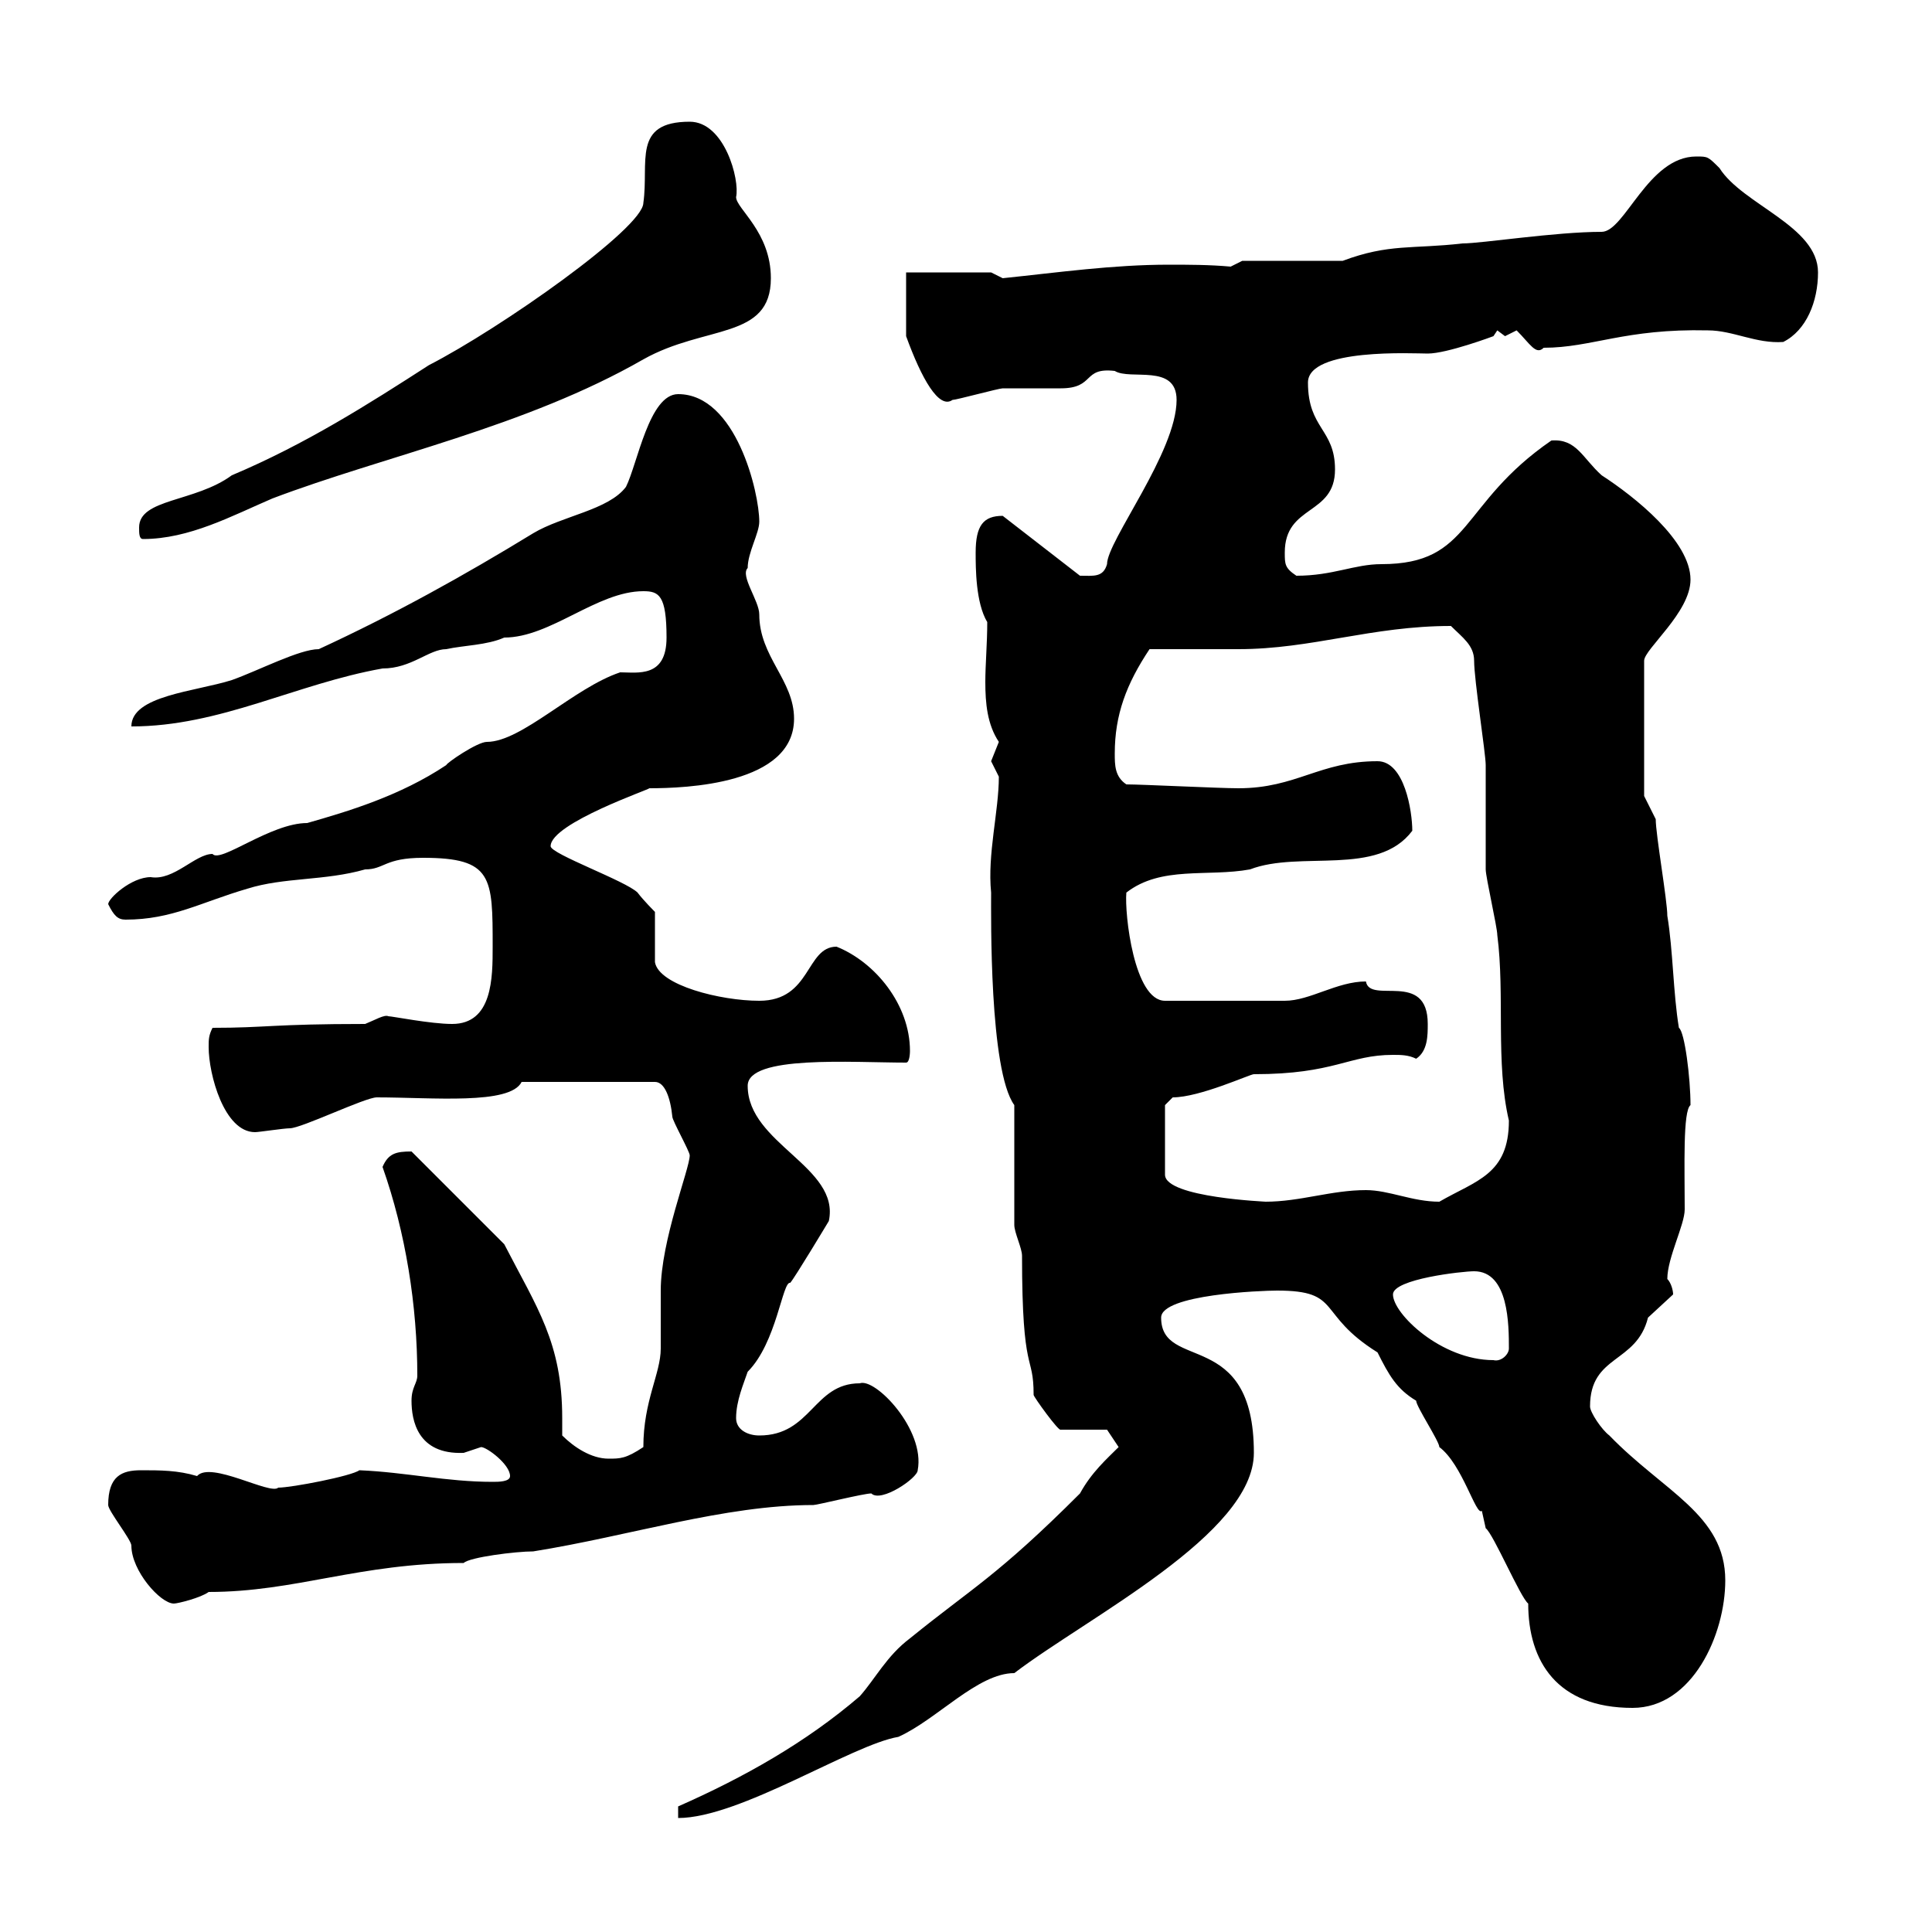<svg xmlns="http://www.w3.org/2000/svg" xmlns:xlink="http://www.w3.org/1999/xlink" width="300" height="300"><path d="M105.30 280.50L105.30 282.30C114.90 282.30 132.30 270.90 139.50 269.70C145.50 267 151.80 259.80 157.50 259.80C168.90 251.10 194.70 238.20 194.70 225.60C194.70 206.10 180.30 213 180.30 204.60C180.30 201 195.90 200.40 198.30 200.40C208.50 200.40 204.30 204 213.90 210C215.70 213.60 216.90 215.70 219.90 217.50C219.90 218.40 223.50 223.80 223.50 224.70C227.10 227.40 229.20 235.50 230.10 234.60C230.10 234.60 230.70 237.30 230.70 237.30C231.90 238.20 236.10 248.10 237.30 249C237.30 258 241.80 265.20 253.50 265.20C262.80 265.20 267.90 253.80 267.90 245.40C267.90 235.20 258.30 231.60 249.90 222.90C248.70 222 246.90 219.30 246.90 218.40C246.90 210.30 254.10 211.80 255.90 204.60C255.90 204.60 259.80 201 259.80 201C259.80 200.40 259.50 199.20 258.90 198.60C258.90 195.30 261.60 190.20 261.60 187.80C261.60 181.20 261.30 172.50 262.50 171.60C262.50 167.40 261.60 160.20 260.70 159.60C259.80 154.20 259.80 147.60 258.90 142.20C258.90 139.80 257.10 129.60 257.10 127.20L255.30 123.60L255.30 102.60C255.30 100.80 262.50 95.10 262.50 90C262.50 84 253.80 77.10 248.70 73.80C245.70 71.10 244.80 68.10 240.90 68.40C226.50 78.30 228.60 87.60 214.50 87.60C210.30 87.60 207 89.40 201.30 89.40C199.50 88.20 199.50 87.60 199.50 85.80C199.50 78.30 207.30 80.10 207.30 72.90C207.30 66.60 203.10 66.60 203.10 59.40C203.10 54 219.60 54.90 221.70 54.90C224.70 54.90 231.90 52.20 231.90 52.20L232.50 51.30C232.50 51.30 233.70 52.20 233.70 52.20C233.70 52.20 235.50 51.30 235.50 51.30C237.60 53.40 238.50 55.20 239.70 54C247.20 54 252.30 51 265.20 51.30C269.10 51.30 272.70 53.40 276.90 53.10C280.50 51.30 282.30 46.80 282.30 42.30C282.30 35.10 270.60 31.80 267 26.10C265.20 24.30 265.20 24.30 263.40 24.30C255.90 24.30 252.30 36 248.70 36C241.50 36 230.10 37.80 227.10 37.80C219.30 38.70 215.70 37.80 208.50 40.50L192.90 40.50L191.10 41.40C187.80 41.10 184.50 41.10 181.50 41.10C172.80 41.10 164.40 42.30 155.70 43.20L153.90 42.30L140.70 42.30L140.70 52.20C143.10 58.80 145.80 63.60 147.90 62.10C148.50 62.10 155.10 60.30 155.70 60.30C156.90 60.30 164.10 60.30 164.70 60.30C170.10 60.30 168 57 173.10 57.60C175.50 59.10 182.70 56.40 182.70 62.10C182.70 70.20 171.90 84 171.90 87.60C171.30 89.70 169.80 89.40 167.70 89.40L155.70 80.10C152.70 80.10 151.50 81.60 151.50 85.80C151.50 88.20 151.50 93.60 153.30 96.60C153.30 99.90 153 103.20 153 105.90C153 109.20 153.30 112.50 155.10 115.20C155.10 115.20 153.90 118.20 153.90 118.20C153.90 118.20 155.10 120.60 155.10 120.60C155.10 126 153.30 132.60 153.90 138.60C153.90 142.20 153.60 166.20 157.50 171.60C157.50 174 157.50 187.80 157.50 190.20C157.50 191.40 158.70 193.80 158.70 195C158.70 213.90 160.50 210 160.50 216.60C160.50 216.90 164.40 222.30 164.70 222L171.90 222L173.70 224.70C171.90 226.50 169.50 228.60 167.70 231.90C154.80 244.80 150.90 246.60 141.30 254.40C137.70 257.10 135.90 260.70 133.50 263.40C125.10 270.60 115.50 276 105.30 280.50ZM16.80 233.70C16.80 234.60 20.40 239.10 20.40 240C20.40 243.90 24.90 249 27 249C27.60 249 31.20 248.10 32.40 247.20C45.90 247.20 55.80 242.70 72 242.70C72.90 241.80 80.10 240.90 82.80 240.90C97.80 238.50 112.50 233.70 126.30 233.70C126.90 233.70 134.10 231.90 135.30 231.90C136.80 233.40 142.50 229.50 142.50 228.30C143.70 222 135.90 213.90 133.50 214.80C126.30 214.80 126 222.90 117.90 222.90C116.10 222.90 114.30 222 114.30 220.20C114.30 217.50 115.50 214.80 116.10 213C120.60 208.50 121.50 198.90 122.70 199.20C123.30 198.60 128.70 189.60 128.70 189.60C130.50 181.20 116.10 177.60 116.10 168.60C116.10 163.80 132.30 165 140.70 165C141.30 165 141.30 163.20 141.30 163.20C141.30 156 135.90 149.40 129.90 147C125.10 147 126 155.40 117.90 155.40C111.90 155.40 102.30 153 101.70 149.40L101.70 141.60C101.70 141.60 99.90 139.80 99 138.60C97.20 136.80 85.50 132.60 85.50 131.40C85.50 127.80 101.40 122.40 100.80 122.40C106.50 122.40 123.30 121.80 123.30 111.60C123.30 105.60 117.90 102 117.90 95.40C117.90 93.30 114.90 89.40 116.10 88.20C116.10 85.80 117.90 82.80 117.90 81C117.90 76.50 114.30 61.20 105.30 61.20C100.80 61.20 99 72 97.20 75.60C94.50 79.20 87.30 80.10 82.80 82.80C72 89.40 61.20 95.40 49.50 100.80C46.50 100.80 40.20 104.10 36 105.60C30.30 107.40 20.40 108 20.40 112.80C34.20 112.80 45.90 106.20 59.40 103.80C63.90 103.80 66.60 100.80 69.30 100.80C72 100.20 75.60 100.20 78.30 99C85.50 99 92.70 91.80 99.90 91.80C102.30 91.80 103.50 92.40 103.50 99C103.50 105.30 99 104.40 96.30 104.40C89.10 106.80 81 115.20 75.60 115.20C74.10 115.20 69.30 118.50 69.30 118.80C62.10 123.60 54 126 47.70 127.80C42 127.80 34.20 134.10 33 132.60C30.30 132.60 27 136.80 23.40 136.20C20.40 136.20 16.80 139.50 16.80 140.40C17.70 142.20 18.30 142.80 19.50 142.80C26.70 142.80 31.20 140.10 38.40 138C44.10 136.20 50.40 136.80 56.70 135C59.70 135 59.70 133.20 65.70 133.20C76.50 133.20 76.50 136.20 76.50 147C76.50 151.80 76.50 159 70.20 159C66.90 159 60.90 157.80 60.30 157.80C59.70 157.50 58.20 158.40 56.70 159C42.30 159 41.40 159.60 33 159.60C32.40 160.80 32.40 161.40 32.40 162.60C32.40 166.80 34.80 175.80 39.60 175.80C40.20 175.80 44.10 175.20 45 175.20C46.80 175.20 56.70 170.40 58.50 170.40C67.20 170.40 79.20 171.60 81 168L101.70 168C103.20 168 104.10 170.40 104.40 173.40C104.40 174 107.10 178.80 107.10 179.40C107.10 181.50 102.60 192.60 102.60 200.40C102.60 201 102.60 208.20 102.60 209.40C102.60 213.30 99.90 217.50 99.90 224.70C97.20 226.50 96.30 226.50 94.50 226.50C91.80 226.50 89.10 224.70 87.30 222.90C87.30 222 87.30 221.10 87.30 220.20C87.30 208.50 83.40 203.10 78.30 193.20L63.90 178.80C61.50 178.80 60.30 179.10 59.40 181.20C63 191.40 64.80 202.80 64.80 213.60C64.80 214.80 63.90 215.40 63.90 217.50C63.90 220.50 64.80 225.90 72 225.60C72 225.60 74.70 224.70 74.70 224.70C75.60 224.70 79.20 227.40 79.20 229.20C79.20 230.10 77.40 230.10 76.50 230.10C69.30 230.10 63 228.60 55.80 228.30C54.60 229.20 45.30 231 43.20 231C42 232.20 32.70 226.80 30.60 229.20C27.60 228.30 24.90 228.30 21.90 228.30C18.90 228.30 16.80 229.20 16.80 233.70ZM216.30 201C216.30 198.60 227.10 197.40 228.90 197.40C234.30 197.40 234.30 205.80 234.30 209.40C234.30 210.30 233.10 211.50 231.90 211.20C223.80 211.20 216.30 204 216.30 201ZM180.90 171.60L182.10 170.40C186.30 170.40 194.10 166.80 194.70 166.80C207.30 166.80 209.40 163.80 216.30 163.80C217.50 163.80 218.70 163.80 219.90 164.40C221.70 163.20 221.70 160.80 221.70 159C221.70 150.60 212.70 156 212.10 152.40C207.60 152.40 203.40 155.40 199.50 155.40C196.50 155.40 186.90 155.40 180.90 155.40C176.10 155.40 174.60 141.90 174.90 138.60C180.30 134.40 187.50 136.20 194.10 135C201.90 132 213.90 136.20 219.30 129C219.30 126 218.10 118.20 213.90 118.20C204.90 118.20 201.30 122.40 192.30 122.40C189.30 122.40 177.30 121.80 174.90 121.80C173.10 120.60 173.10 118.80 173.10 117C173.10 111 174.90 106.20 178.50 100.80C180.30 100.80 190.50 100.80 192.30 100.80C203.70 100.80 213 97.20 225.30 97.20C227.10 99 228.90 100.20 228.90 102.60C228.90 105.60 230.70 117 230.70 118.80C230.70 120.60 230.70 133.20 230.70 135C230.70 136.20 232.50 144 232.50 145.20C233.70 154.50 232.20 165 234.30 174C234.30 182.40 229.20 183.30 223.50 186.60C219.30 186.60 215.70 184.80 212.10 184.80C206.70 184.80 201.90 186.60 196.50 186.60C197.10 186.60 180.90 186 180.90 182.40ZM21.60 81.90C21.60 82.80 21.60 83.70 22.20 83.70C29.40 83.70 36 80.10 42.30 77.40C59.70 70.80 81.60 66.30 99.90 55.80C109.50 50.40 119.70 52.80 119.70 43.20C119.70 36 114.30 32.40 114.30 30.60C114.90 27.90 112.50 18.90 107.10 18.90C98.10 18.90 100.80 25.20 99.90 31.50C99.90 35.40 77.70 51 66.60 56.70C57.30 62.70 47.40 69 36 73.80C30.30 78 21.60 77.40 21.60 81.90Z"/></svg>